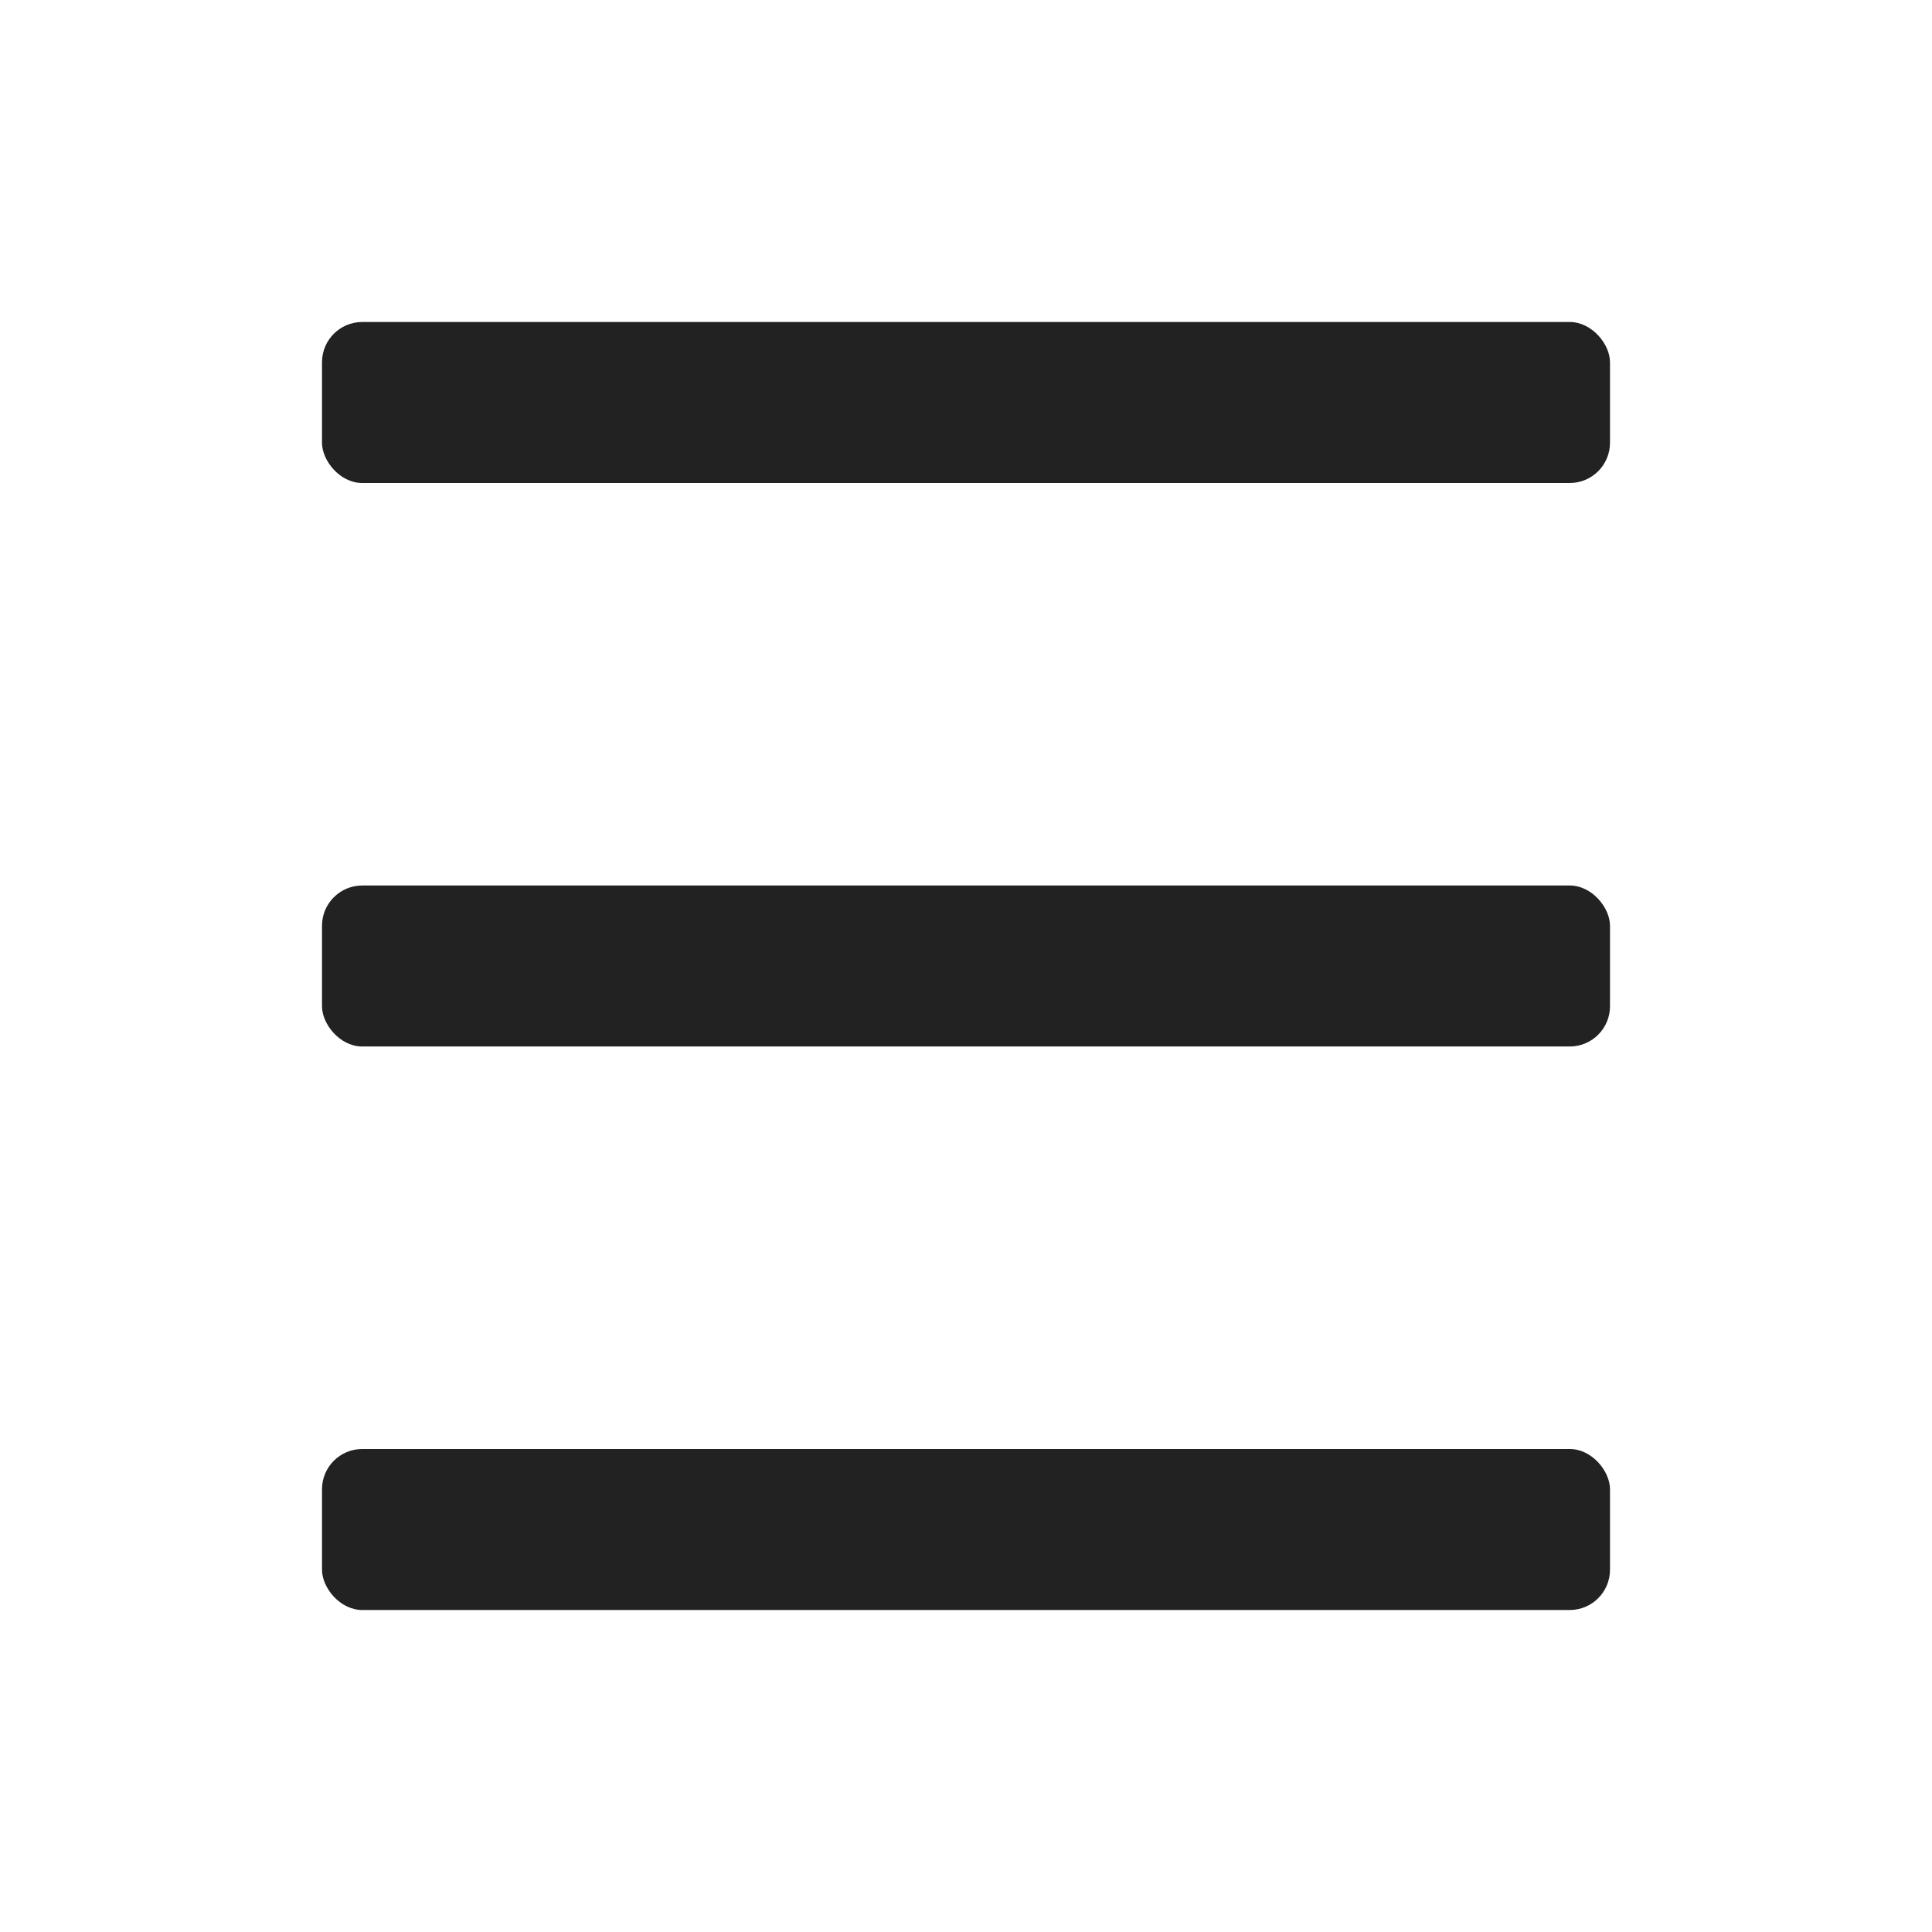 <svg height="24" width="24" xmlns="http://www.w3.org/2000/svg"><g fill="#222" fill-rule="evenodd"><rect height="2" rx=".5" width="16" x="4" y="4"/><rect height="2" rx=".5" width="16" x="4" y="11"/><rect height="2" rx=".5" width="16" x="4" y="18"/></g></svg>